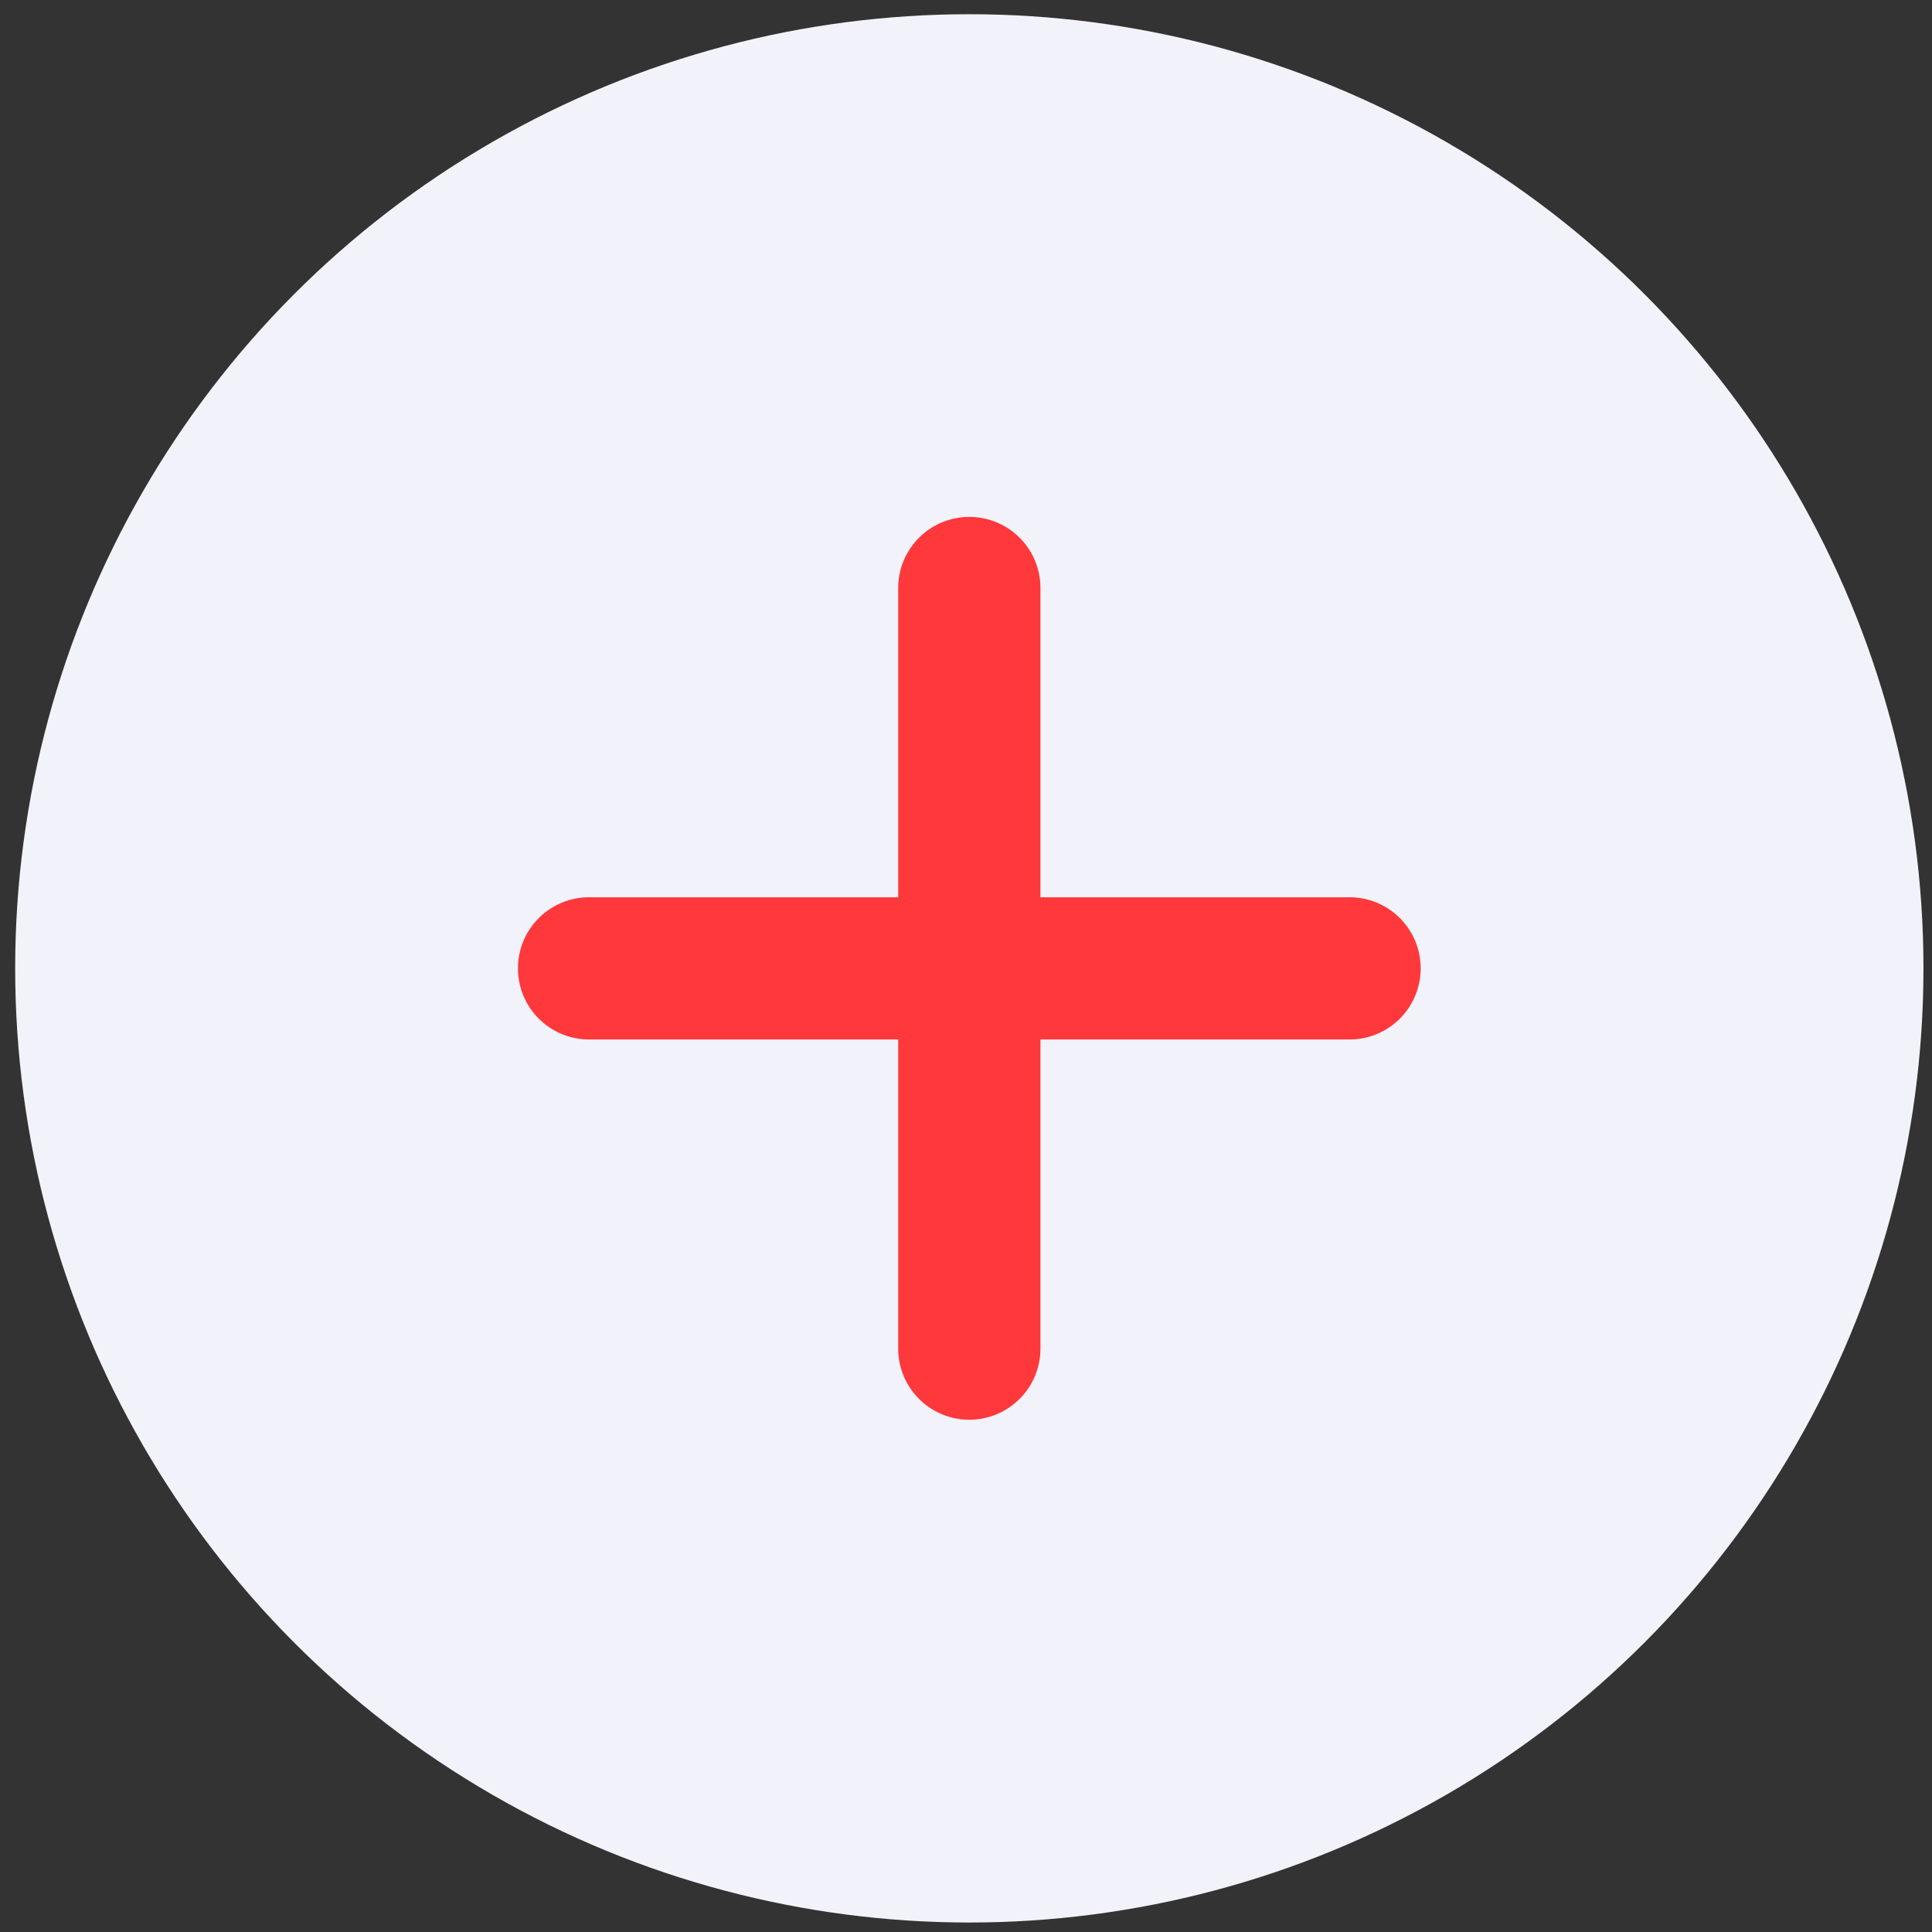 <?xml version="1.0" encoding="UTF-8"?> <svg xmlns="http://www.w3.org/2000/svg" id="Слой_1" data-name="Слой 1" viewBox="0 0 163 163"><rect x="0" y="0" width="163" height="163" fill="#333333" stroke="none"/><defs><style>.cls-1{fill:#f2f2fa;}.cls-2{fill:#ff383b;}</style></defs><circle class="cls-1" cx="81.78" cy="81.7" r="80.5"></circle><path class="cls-2" d="M113.86,75.7H87.78V49.61a6,6,0,1,0-12,0V75.7H49.7a6,6,0,0,0-6,6h0a6,6,0,0,0,6,6H75.78v26.08a6,6,0,0,0,12,0V87.7h26.08a6,6,0,0,0,0-12Z"></path></svg> 